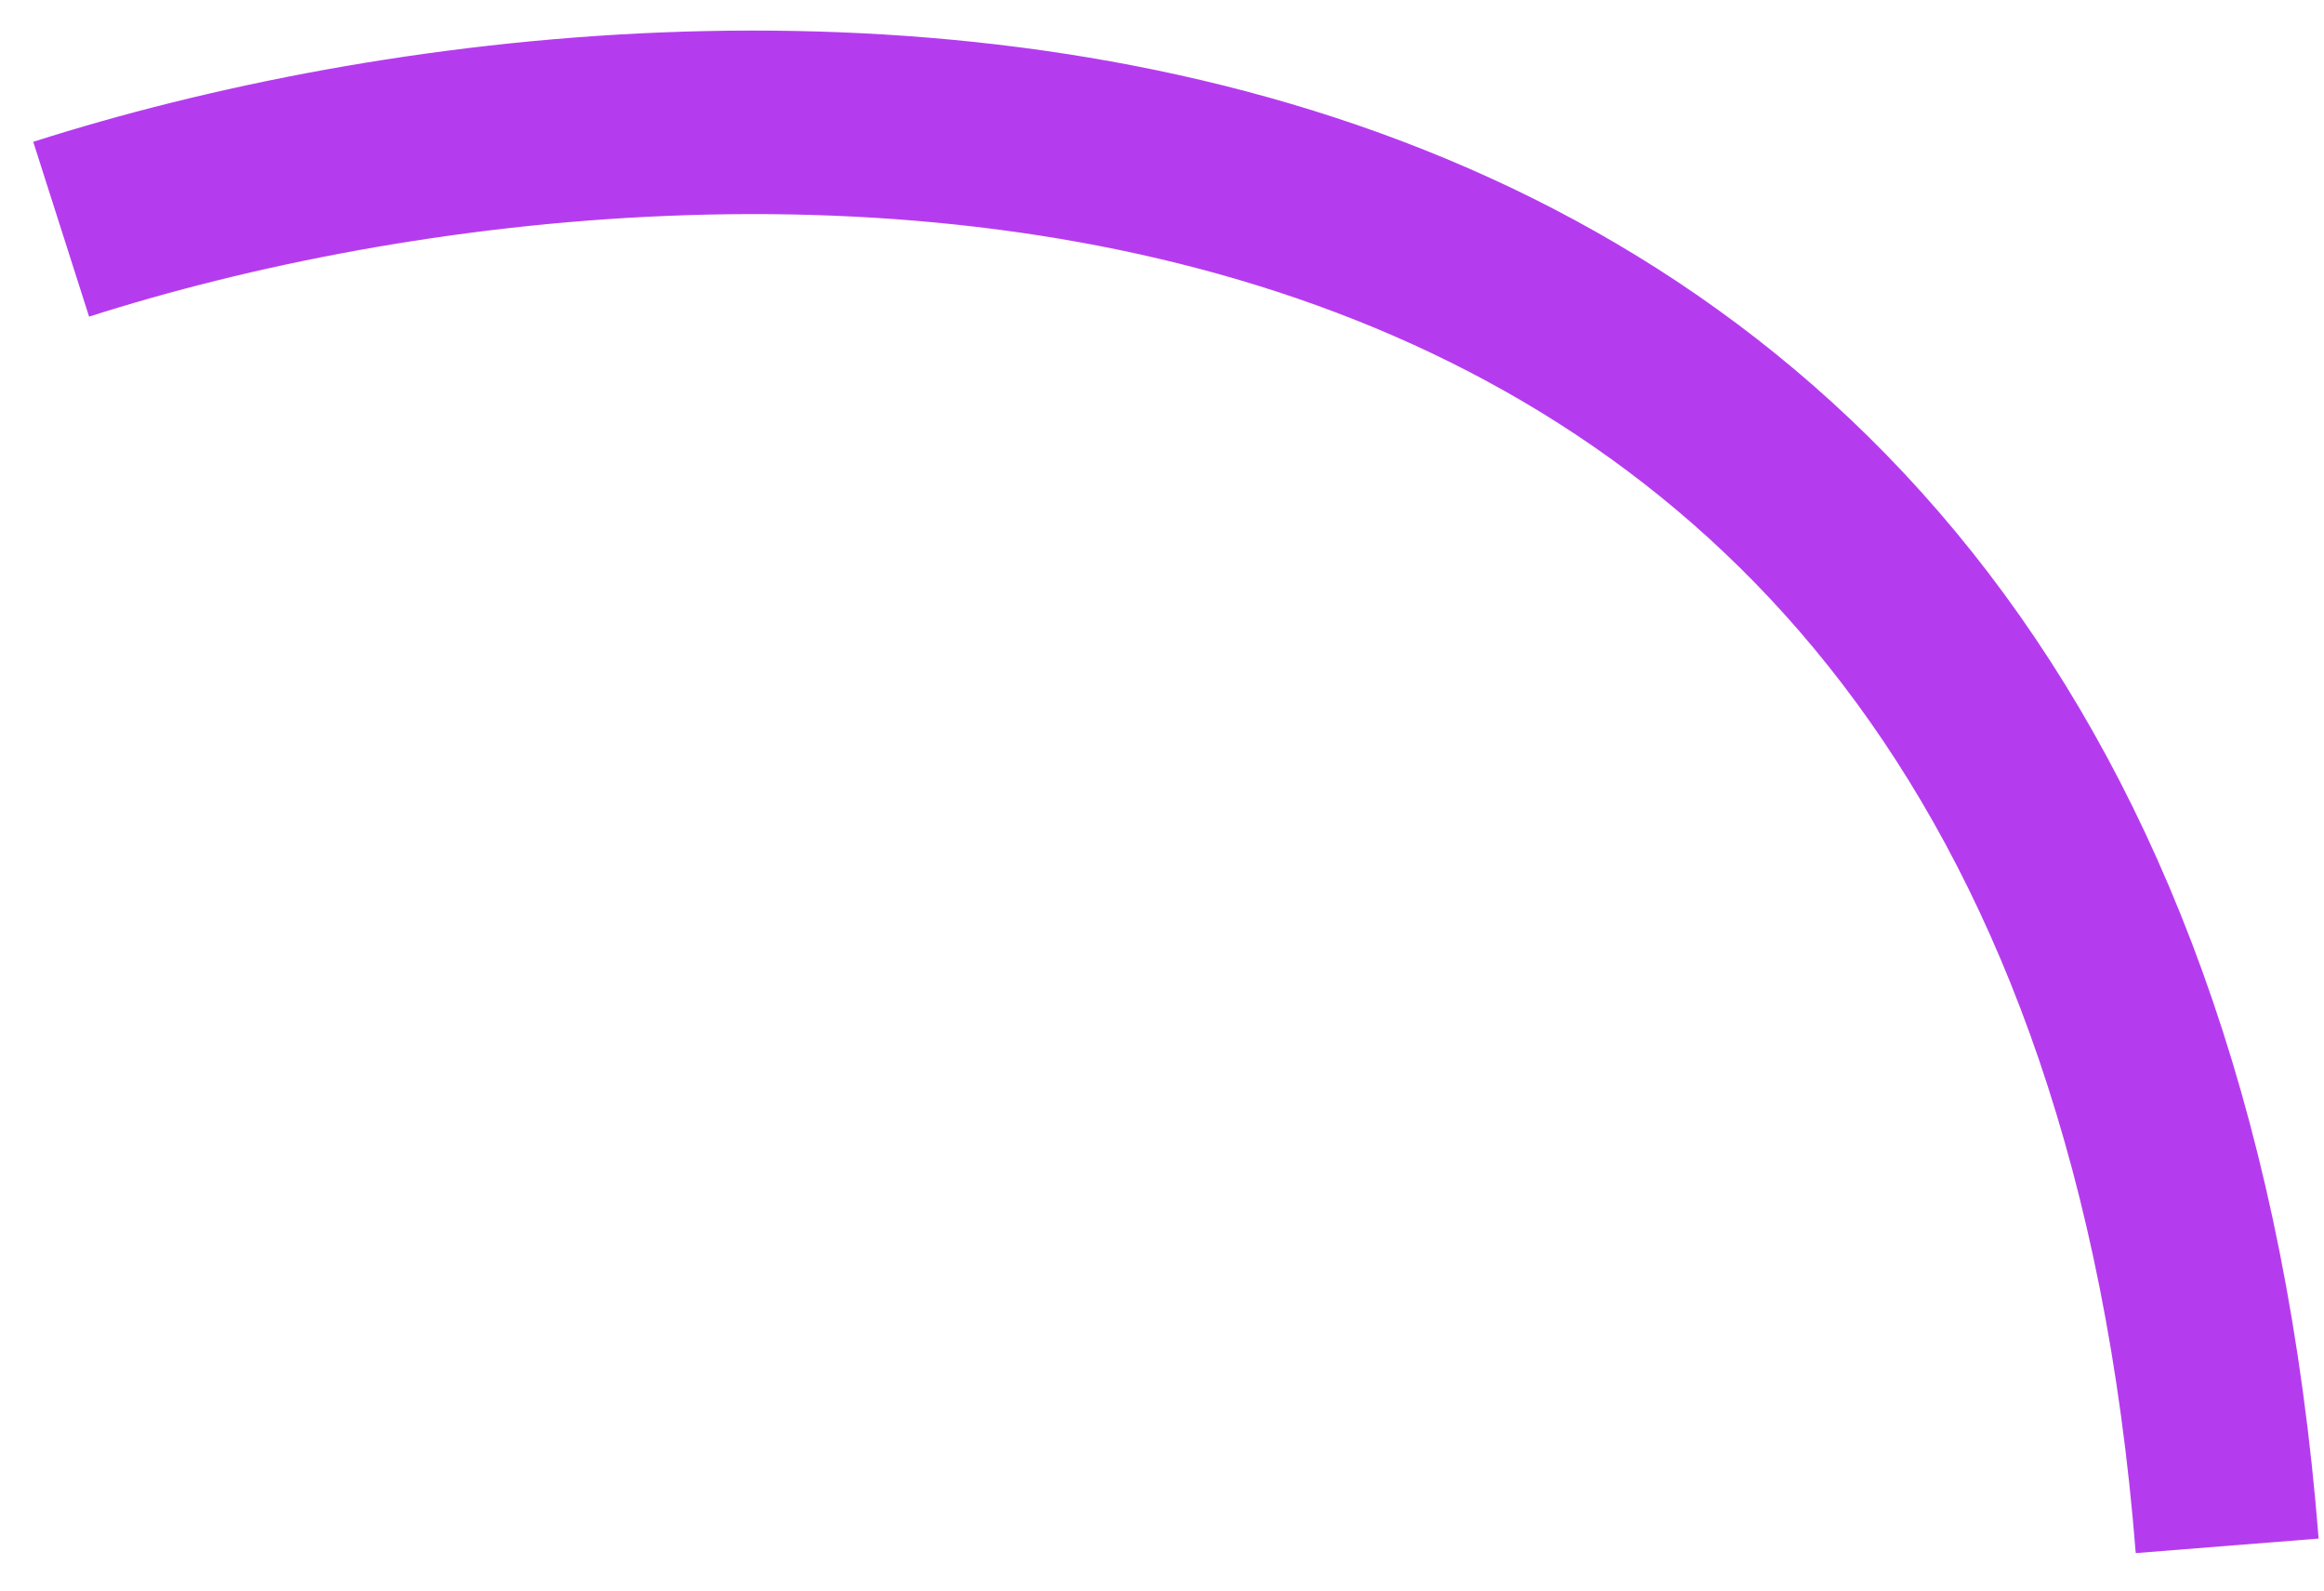 <?xml version="1.0" encoding="UTF-8"?> <svg xmlns="http://www.w3.org/2000/svg" width="38" height="26" viewBox="0 0 38 26" fill="none"> <path d="M1 3.747C11.959 0.245 34.384 -0.354 36.417 25.269" stroke="#B53CEE" stroke-width="3"></path> </svg> 